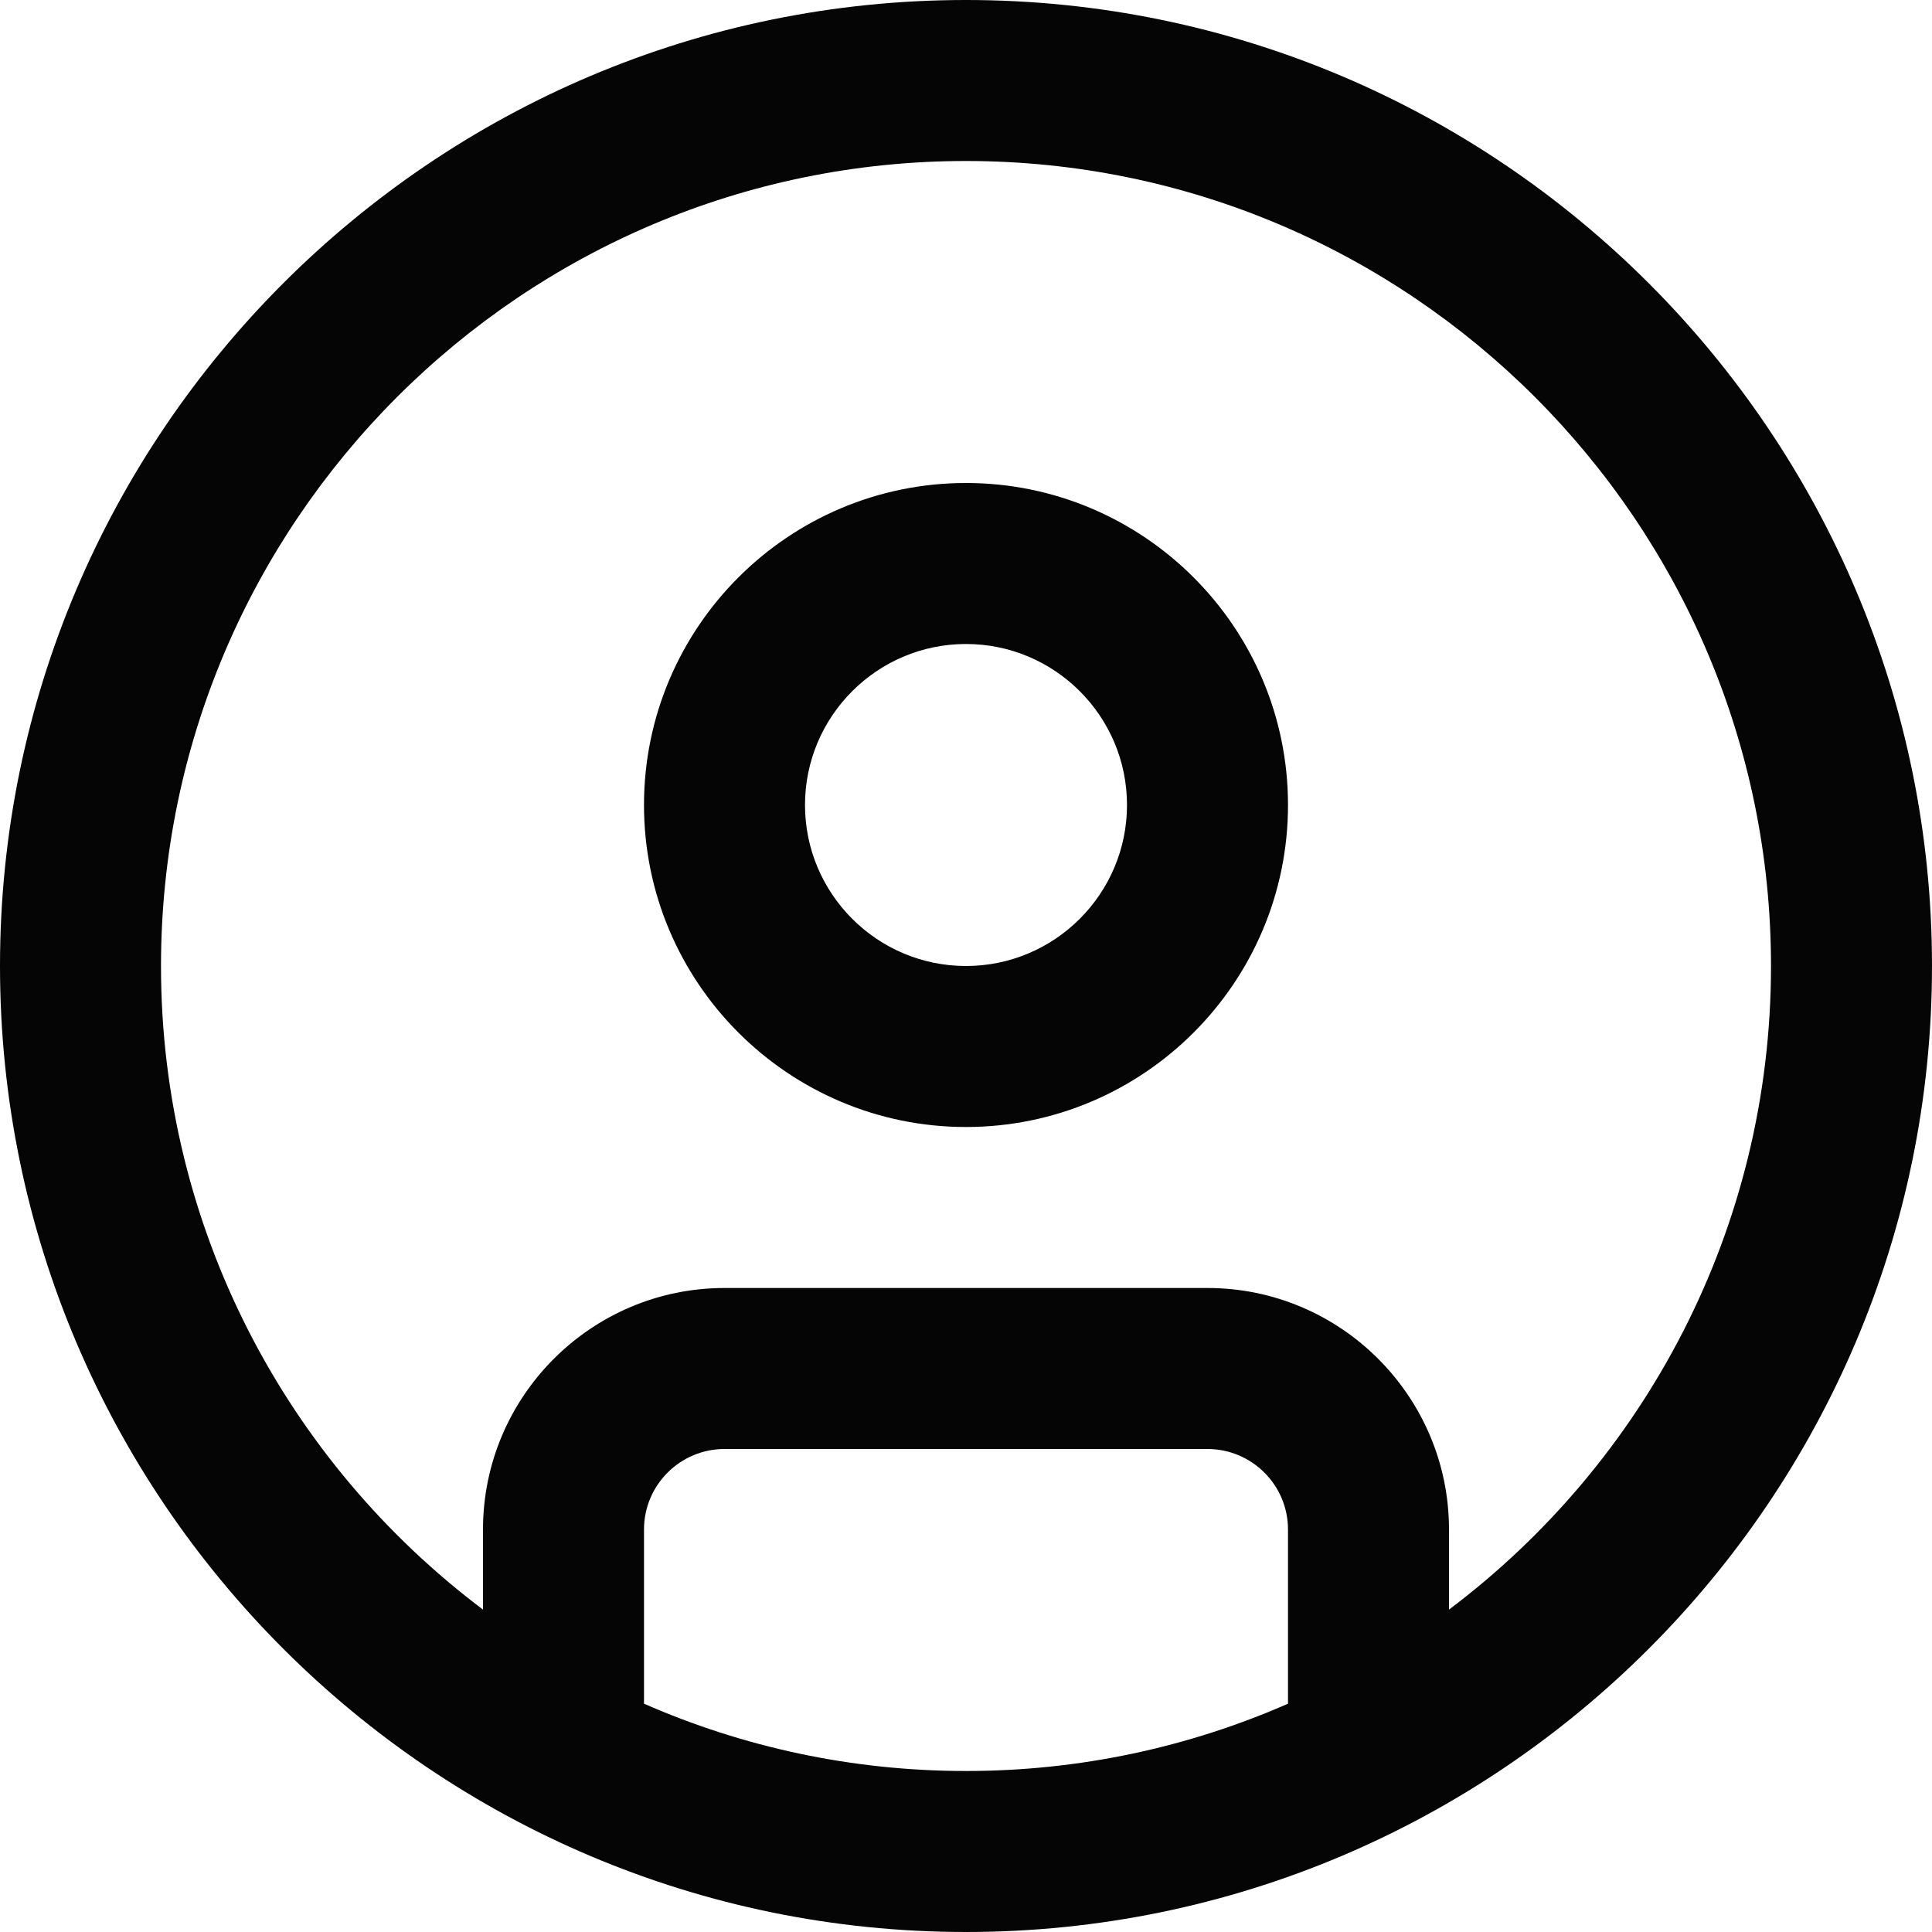 <svg xmlns="http://www.w3.org/2000/svg" width="24" height="24" viewBox="0 0 24 24" fill="none">
  <g clip-path="url(#clip0_1543_11313)">
    <path d="M12 0C5.383 0 0 5.383 0 12C0 18.617 5.383 24 12 24C18.617 24 24 18.617 24 12C24 5.383 18.617 0 12 0ZM8 21.164V19C8 18.448 8.449 18 9 18H15C15.551 18 16 18.448 16 19V21.164C14.774 21.701 13.422 22 12 22C10.578 22 9.226 21.701 8 21.164ZM18 19.995V19C18 17.346 16.654 16 15 16H9C7.346 16 6 17.346 6 19V19.995C3.573 18.169 2 15.265 2 12C2 6.486 6.486 2 12 2C17.514 2 22 6.486 22 12C22 15.264 20.427 18.169 18 19.995ZM12 6C9.794 6 8 7.794 8 10C8 12.206 9.794 14 12 14C14.206 14 16 12.206 16 10C16 7.794 14.206 6 12 6ZM12 12C10.897 12 10 11.103 10 10C10 8.897 10.897 8 12 8C13.103 8 14 8.897 14 10C14 11.103 13.103 12 12 12Z" fill="#050505"/>
  </g>
  <defs>
    <clipPath id="clip0_1543_11313">
      <rect width="24" height="24" fill="white"/>
    </clipPath>
  </defs>
</svg>